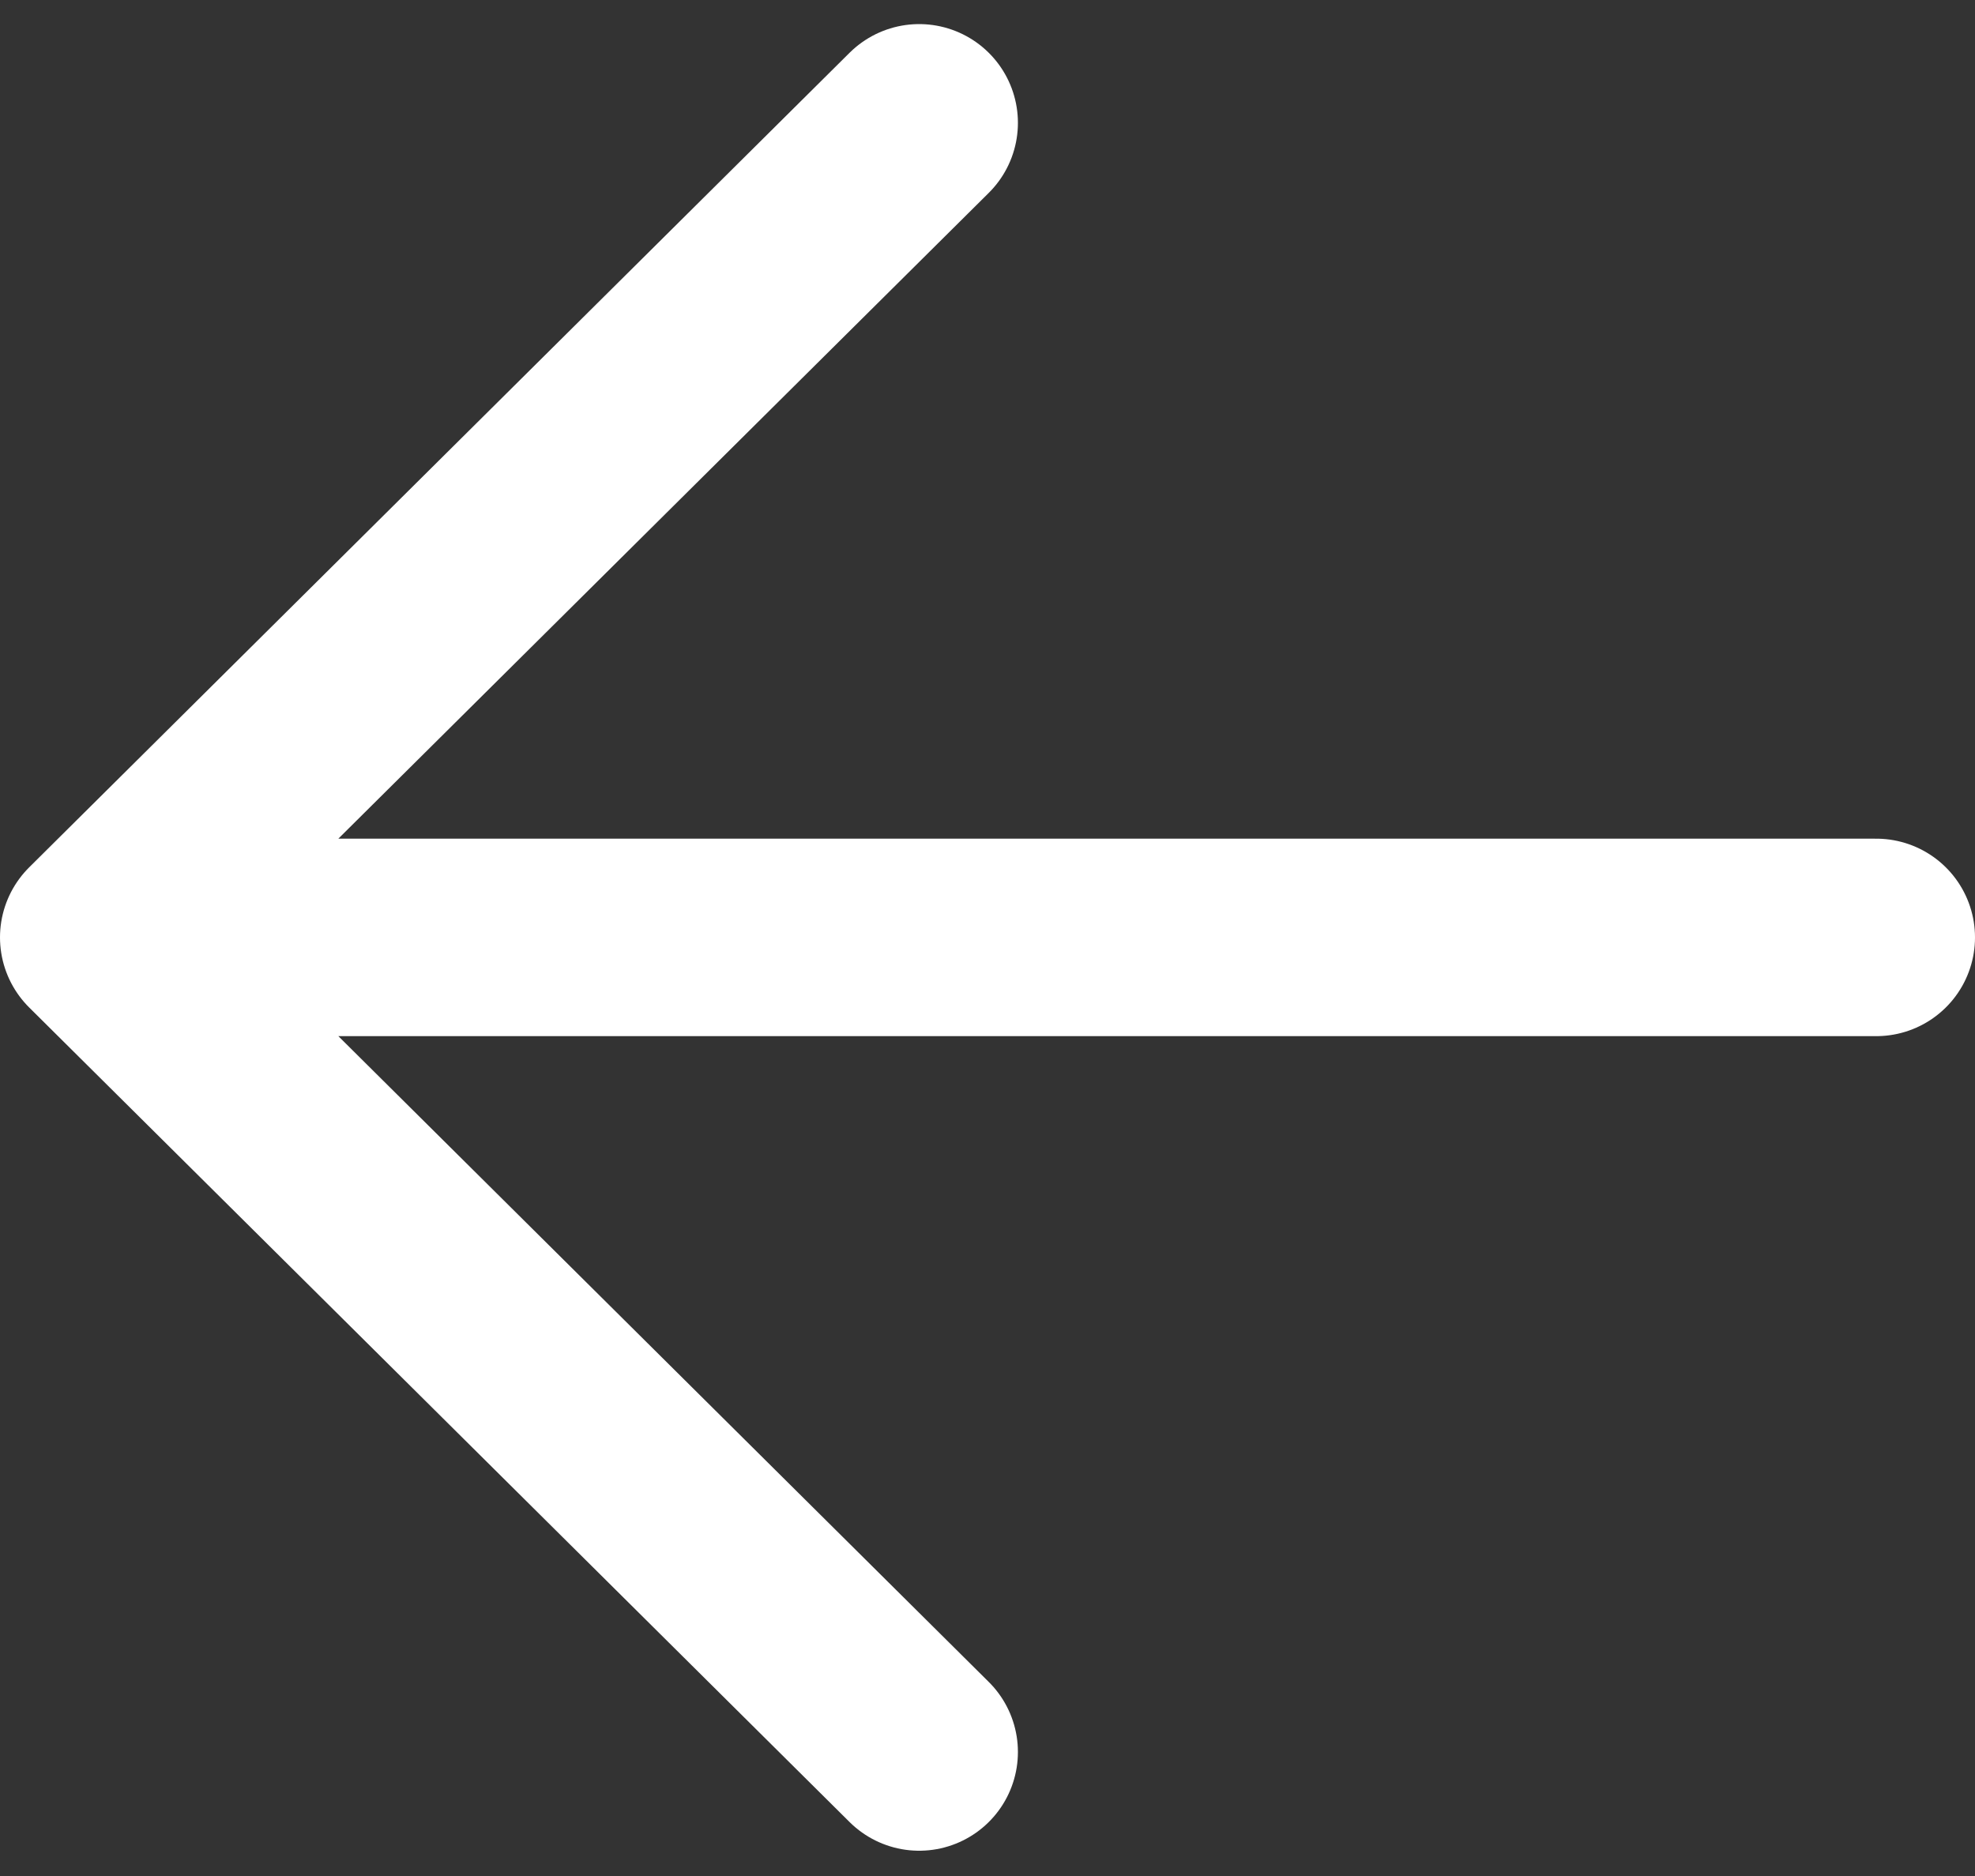 <svg width="20" height="19" viewBox="0 0 20 19" fill="none" xmlns="http://www.w3.org/2000/svg">
<rect x="0" y="0" width="20" height="19" fill="#333333" stroke="none"/>
<path d="M9.308 17.744L1 9.494L9.308 1.244M2.154 9.494L19 9.494" stroke="white" stroke-width="2" stroke-linecap="round" stroke-linejoin="round"/>
</svg>
